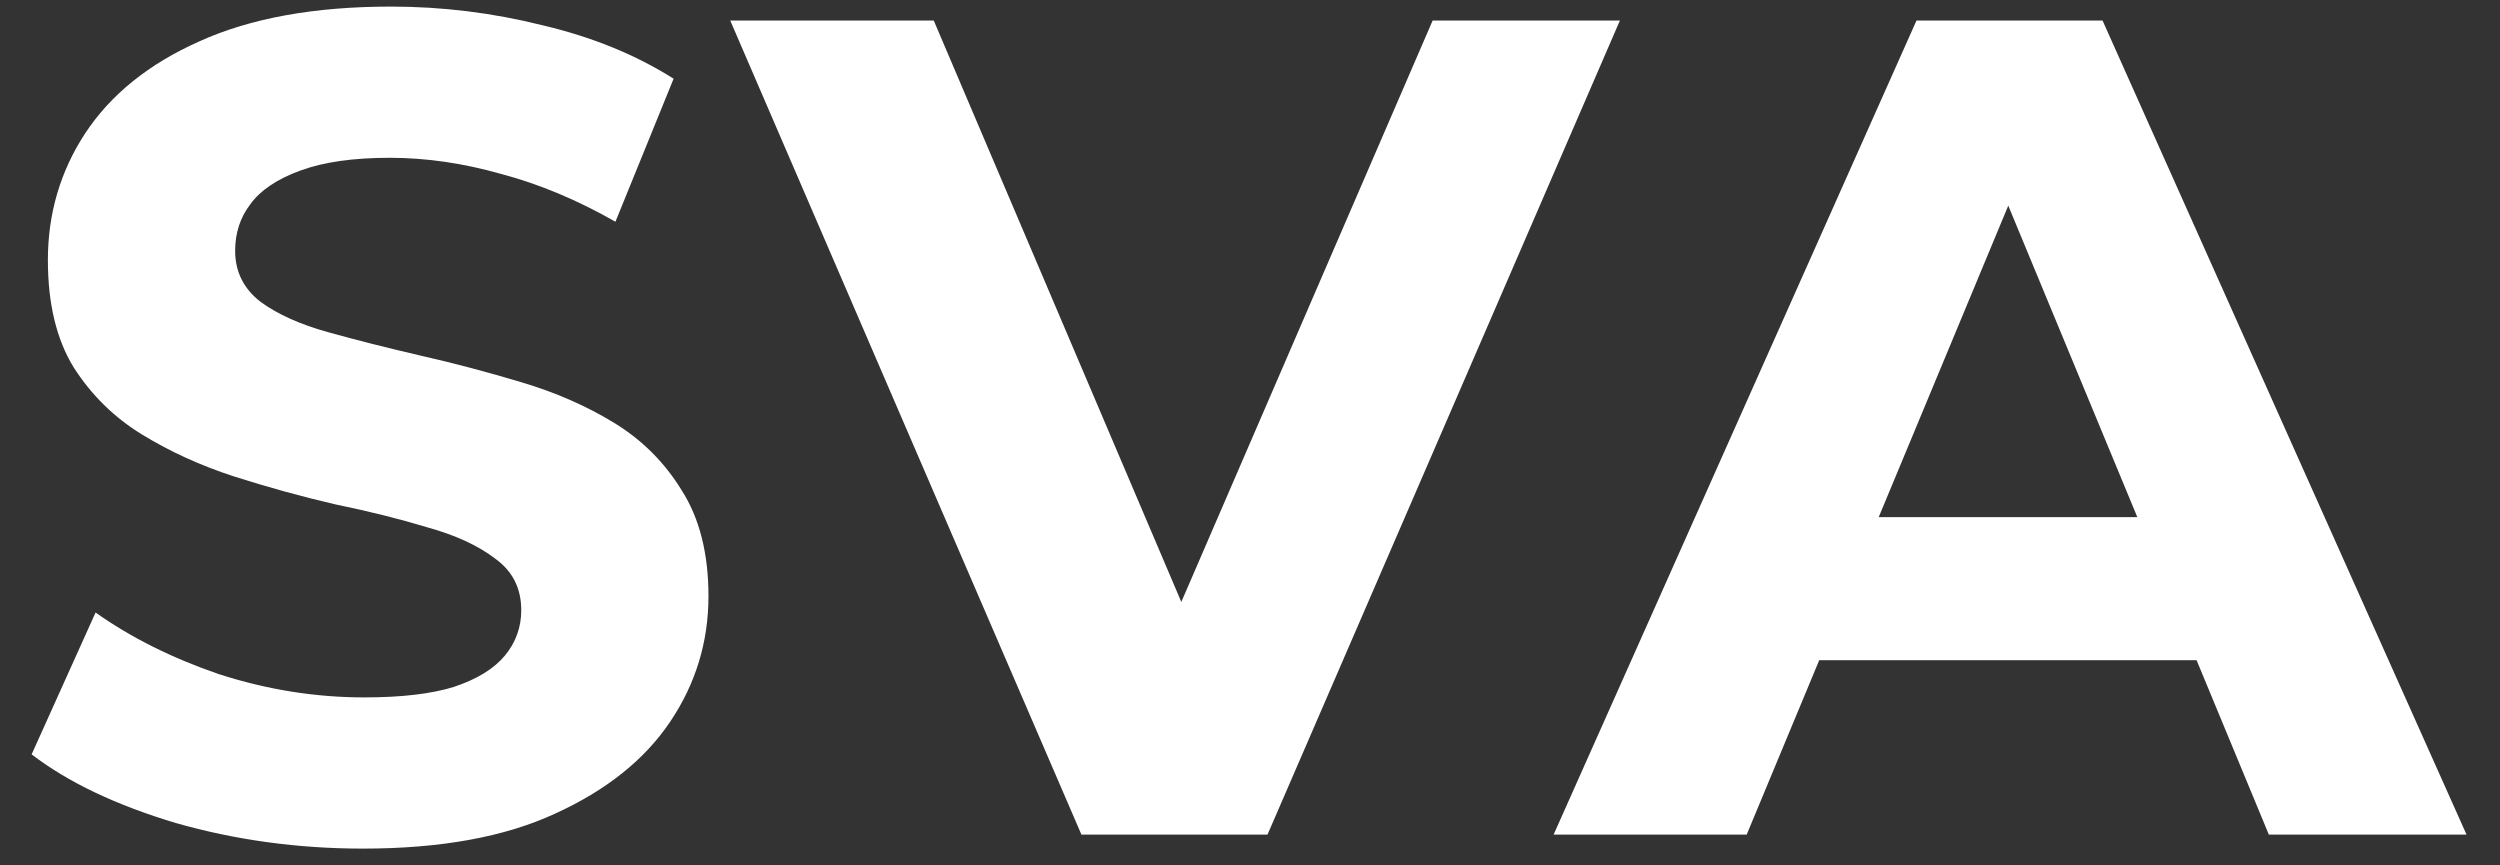 <svg width="52" height="18" viewBox="0 0 52 18" fill="none" xmlns="http://www.w3.org/2000/svg">
<rect x="0" y="0" width="52" height="18" fill="#333333" stroke="none"/>
<path d="M7.552 17.651C6.197 17.651 4.899 17.473 3.657 17.119C2.416 16.747 1.416 16.272 0.658 15.691L1.988 12.74C2.714 13.256 3.569 13.684 4.552 14.022C5.552 14.345 6.56 14.506 7.576 14.506C8.35 14.506 8.971 14.433 9.439 14.288C9.923 14.127 10.277 13.909 10.503 13.635C10.729 13.361 10.842 13.046 10.842 12.692C10.842 12.24 10.664 11.885 10.31 11.627C9.955 11.353 9.487 11.136 8.907 10.974C8.326 10.797 7.681 10.636 6.971 10.49C6.278 10.329 5.576 10.136 4.867 9.91C4.173 9.684 3.536 9.394 2.956 9.039C2.375 8.684 1.9 8.217 1.529 7.636C1.174 7.055 0.996 6.314 0.996 5.41C0.996 4.443 1.254 3.564 1.771 2.774C2.303 1.967 3.093 1.33 4.141 0.863C5.206 0.379 6.536 0.137 8.133 0.137C9.197 0.137 10.245 0.266 11.277 0.524C12.309 0.766 13.22 1.137 14.011 1.637L12.801 4.612C12.011 4.161 11.221 3.83 10.431 3.62C9.64 3.395 8.866 3.282 8.108 3.282C7.35 3.282 6.729 3.37 6.246 3.548C5.762 3.725 5.415 3.959 5.206 4.249C4.996 4.524 4.891 4.846 4.891 5.217C4.891 5.652 5.068 6.007 5.423 6.281C5.778 6.539 6.246 6.749 6.826 6.91C7.407 7.072 8.044 7.233 8.737 7.394C9.447 7.555 10.148 7.741 10.842 7.95C11.551 8.16 12.196 8.442 12.777 8.797C13.357 9.152 13.825 9.62 14.18 10.2C14.551 10.781 14.736 11.514 14.736 12.401C14.736 13.353 14.47 14.224 13.938 15.014C13.406 15.804 12.608 16.441 11.543 16.925C10.495 17.409 9.165 17.651 7.552 17.651ZM22.494 17.36L15.189 0.427H19.422L25.808 15.425H23.316L29.799 0.427H33.694L26.364 17.36H22.494ZM32.315 17.36L39.863 0.427H43.733L51.304 17.36H47.192L40.999 2.411H42.548L36.331 17.36H32.315ZM36.089 13.732L37.129 10.757H45.837L46.902 13.732H36.089Z" fill="white"/>
</svg>
